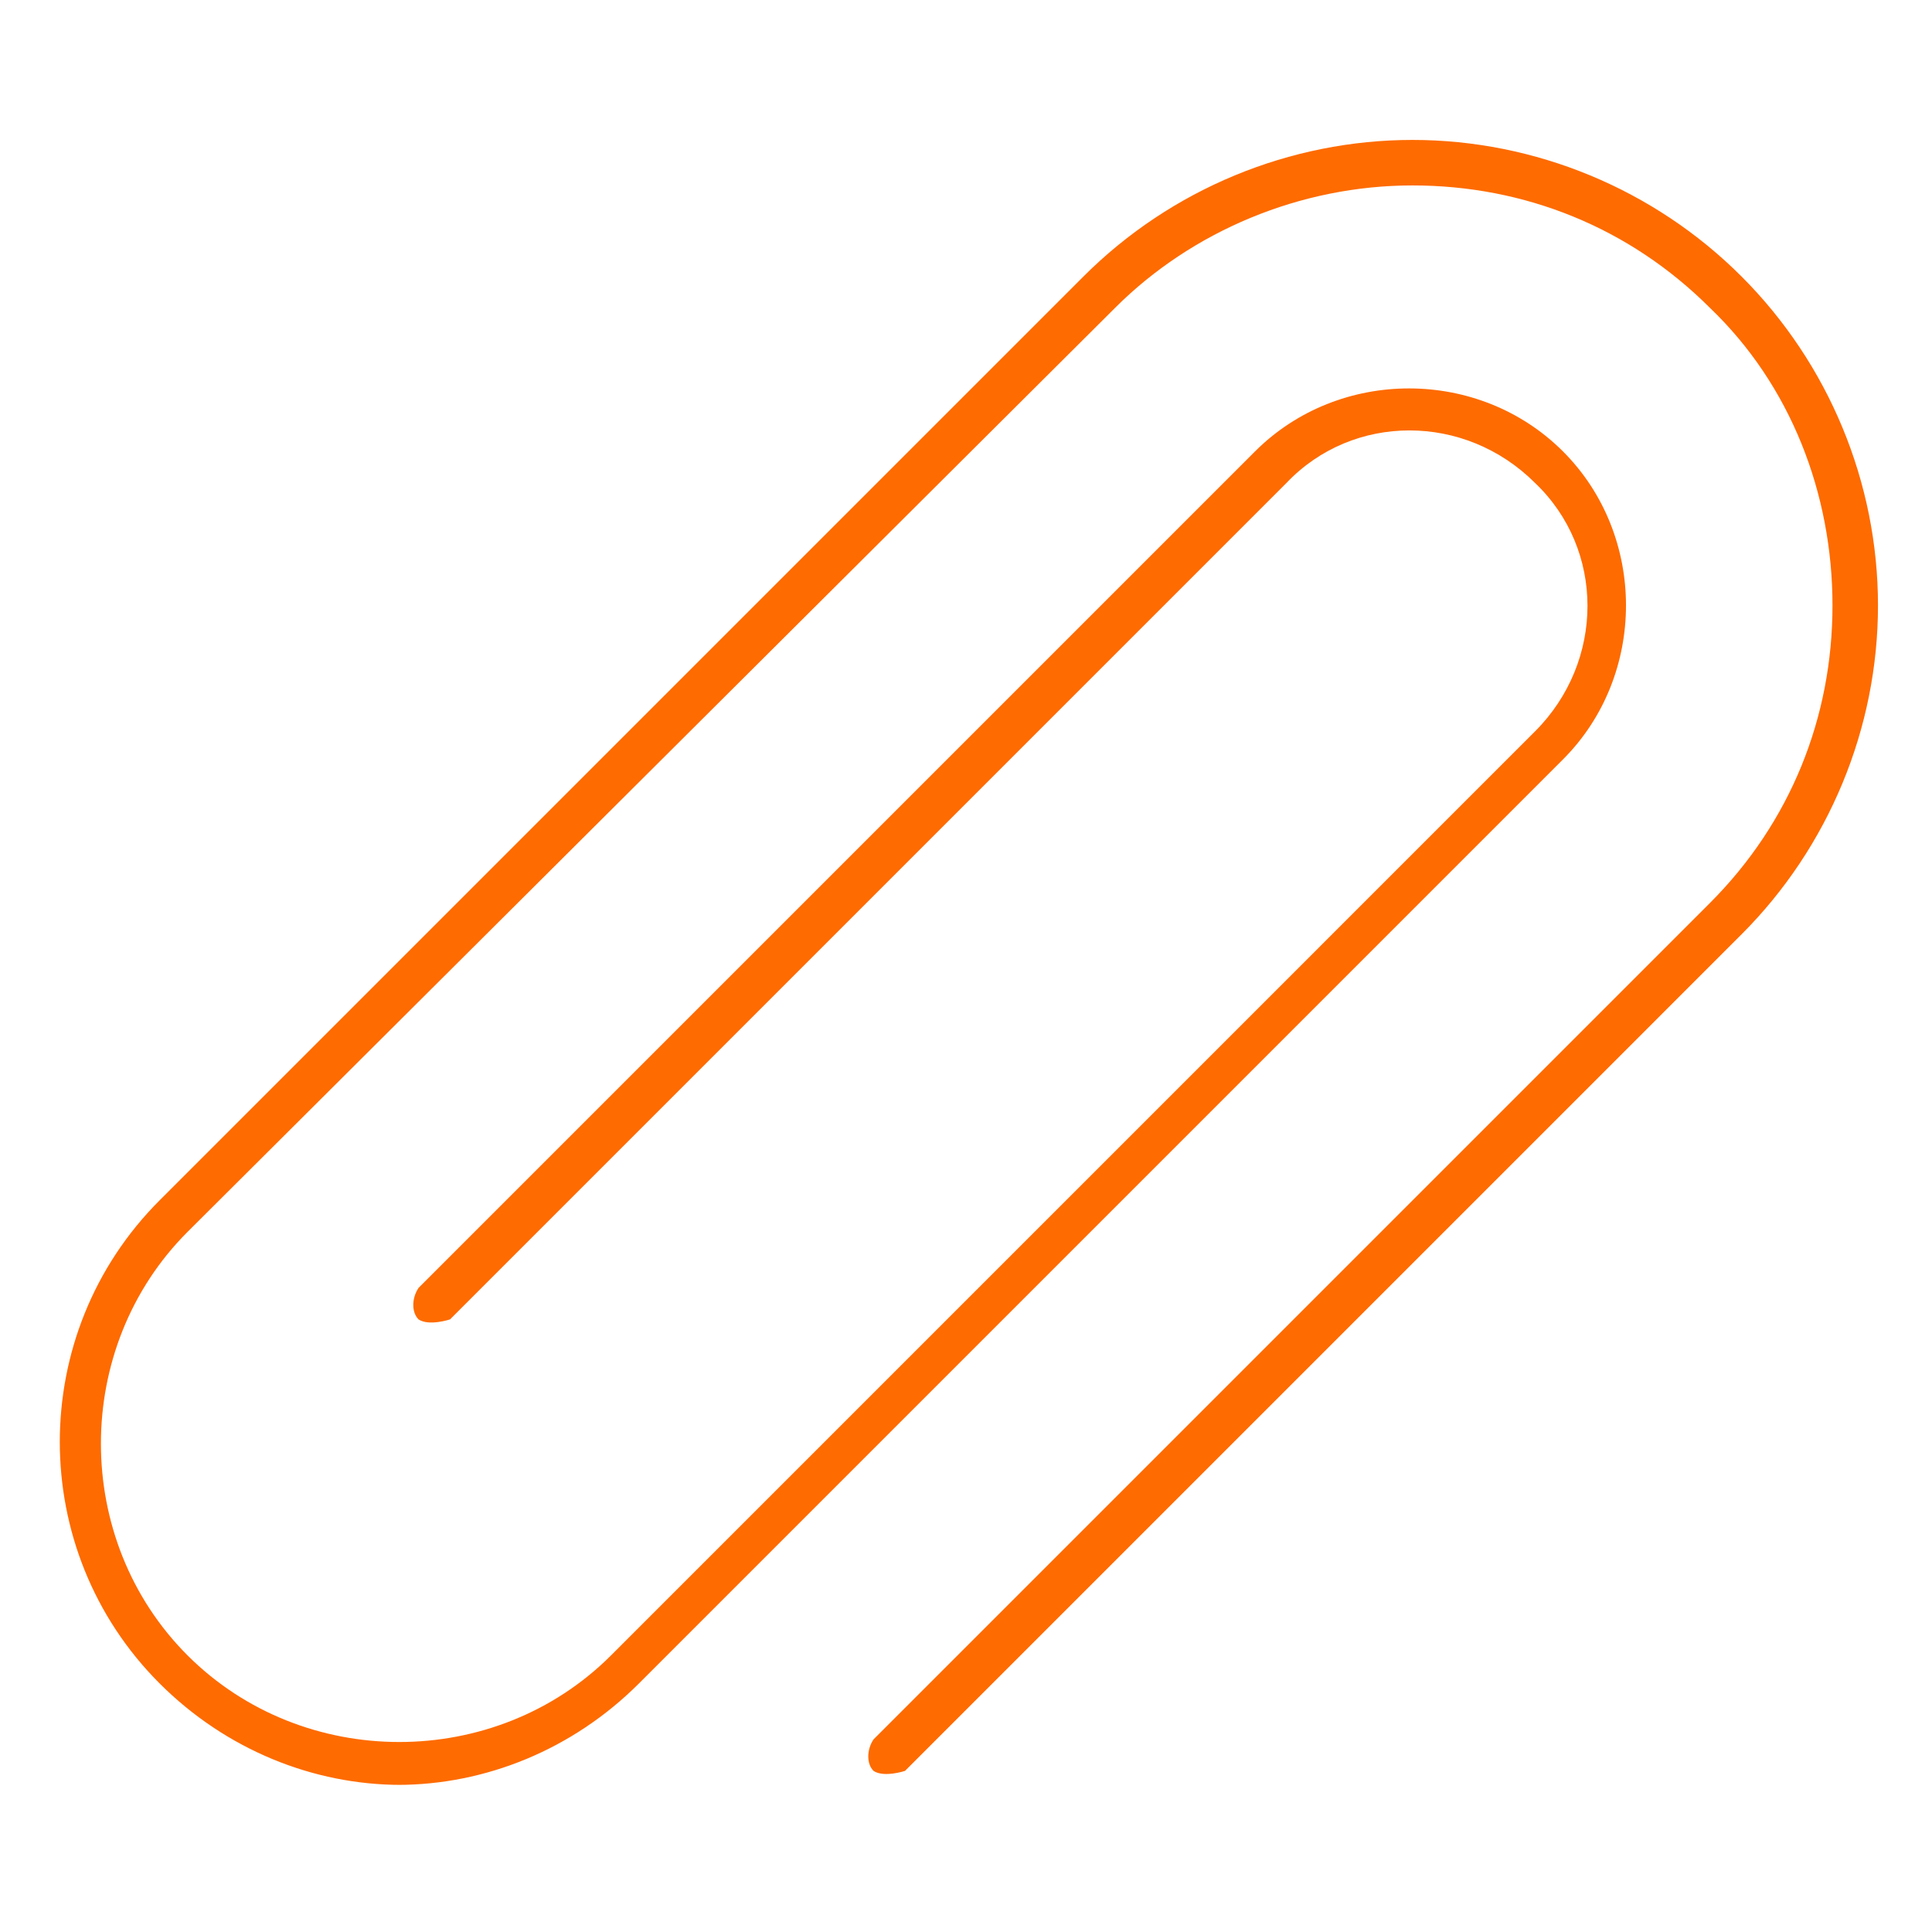 <?xml version="1.0" encoding="UTF-8"?>
<svg xmlns="http://www.w3.org/2000/svg" xmlns:xlink="http://www.w3.org/1999/xlink" width="500" zoomAndPan="magnify" viewBox="0 0 375 375" height="500" preserveAspectRatio="xMidYMid meet" version="1.0">
  <defs>
    <clipPath id="f0cded7849">
      <path d="M 11.266 27 L 364.516 27 L 364.516 347 L 11.266 347 Z M 11.266 27 " clip-rule="nonzero"></path>
    </clipPath>
  </defs>
  <g clip-path="url(#f0cded7849)">
    <path fill="#fe6b00" d="M 77.84 346.445 C 60.855 346.445 43.875 339.652 30.969 326.742 C 5.152 300.93 5.152 258.812 30.969 232.996 L 210.309 53.656 C 227.293 36.672 250.391 27.16 274.164 27.16 C 297.941 27.16 321.039 36.672 338.023 53.656 C 355.004 70.637 364.516 93.734 364.516 117.512 C 364.516 141.289 355.004 164.387 338.023 181.367 L 175.664 343.727 C 175.664 343.727 171.586 345.086 169.551 343.727 C 168.191 342.367 168.191 339.652 169.551 337.613 L 331.91 175.254 C 347.531 159.629 355.684 139.25 355.684 117.512 C 355.684 95.773 347.531 74.715 331.91 59.77 C 316.285 44.145 295.906 35.992 274.164 35.992 C 252.426 35.992 231.367 44.824 216.422 59.77 L 36.402 239.109 C 13.984 261.527 13.984 298.891 36.402 321.309 C 58.82 343.727 96.184 343.727 118.602 321.309 L 297.941 141.969 C 311.527 128.379 311.527 106.641 297.941 93.734 C 284.355 80.148 262.617 80.148 249.711 93.734 L 87.352 256.094 C 87.352 256.094 83.273 257.453 81.238 256.094 C 79.879 254.734 79.879 252.02 81.238 249.98 L 243.598 87.621 C 259.898 71.316 287.074 71.316 303.375 87.621 C 319.68 103.926 319.68 131.098 303.375 147.402 L 124.035 326.742 C 111.129 339.652 94.145 346.445 77.16 346.445 Z M 77.84 346.445 " fill-opacity="1" fill-rule="nonzero"></path>
  </g>
</svg>
